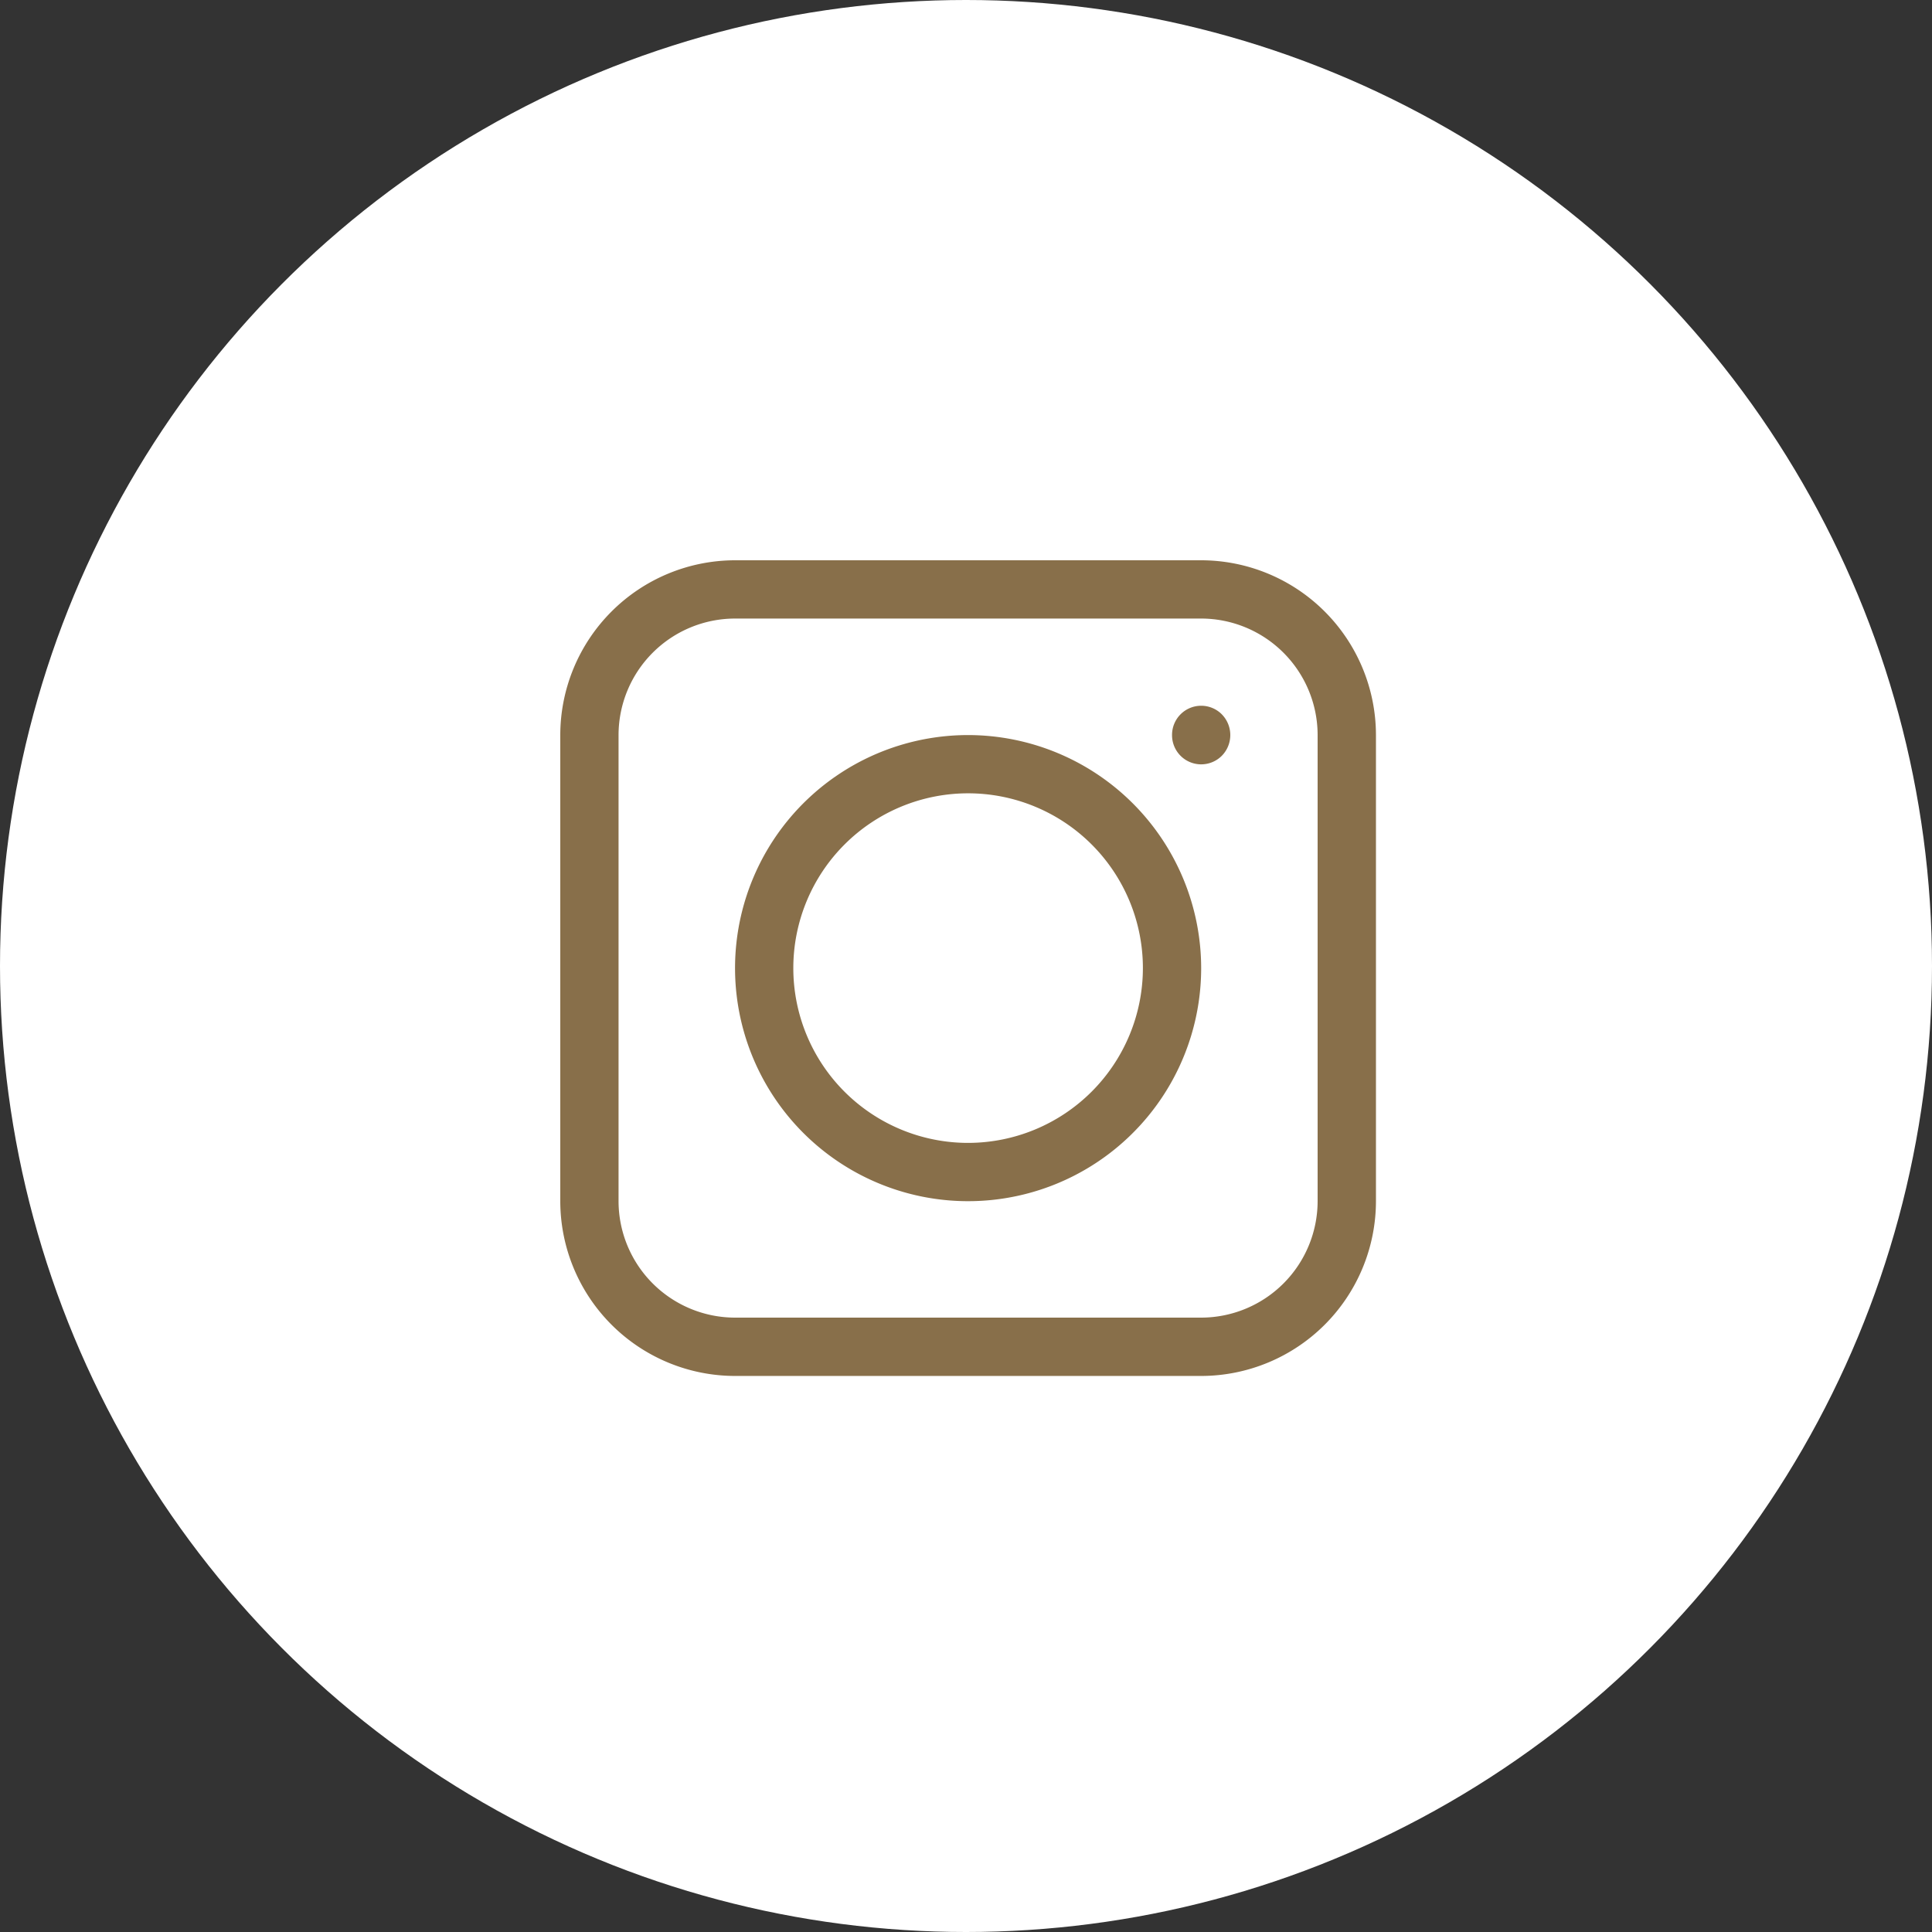 <svg xmlns="http://www.w3.org/2000/svg" xmlns:xlink="http://www.w3.org/1999/xlink" width="100" height="100" viewBox="0 0 100 100">
  <rect x="0" y="0" width="100" height="100" fill="#333333" stroke="none"/>
  <defs>
    <clipPath id="clip-path">
      <rect id="長方形_3086" data-name="長方形 3086" width="42.219" height="42.219" fill="#886f4a"/>
    </clipPath>
  </defs>
  <g id="insta" transform="translate(-325 -1131)">
    <circle id="楕円形_16" data-name="楕円形 16" cx="50" cy="50" r="50" transform="translate(325 1131)" fill="#fff"/>
    <g id="グループ_7747" data-name="グループ 7747" transform="translate(354 1160)">
      <g id="グループ_7746" data-name="グループ 7746" clip-path="url(#clip-path)">
        <path id="パス_268" data-name="パス 268" d="M33.172,0H9.047A9.056,9.056,0,0,0,0,9.047V33.172a9.056,9.056,0,0,0,9.047,9.047H33.172a9.056,9.056,0,0,0,9.047-9.047V9.047A9.056,9.056,0,0,0,33.172,0M39.2,33.172A6.037,6.037,0,0,1,33.172,39.2H9.047a6.037,6.037,0,0,1-6.031-6.031V9.047A6.037,6.037,0,0,1,9.047,3.016H33.172A6.037,6.037,0,0,1,39.2,9.047ZM21.109,9.047A12.063,12.063,0,1,0,33.172,21.109,12.076,12.076,0,0,0,21.109,9.047m0,21.109a9.047,9.047,0,1,1,9.047-9.047,9.056,9.056,0,0,1-9.047,9.047M34.243,7.976a1.53,1.53,0,0,1,0,2.141,1.508,1.508,0,0,1-2.578-1.071,1.508,1.508,0,0,1,2.578-1.071Z" fill="#886f4a"/>
      </g>
    </g>
  </g>
</svg>
